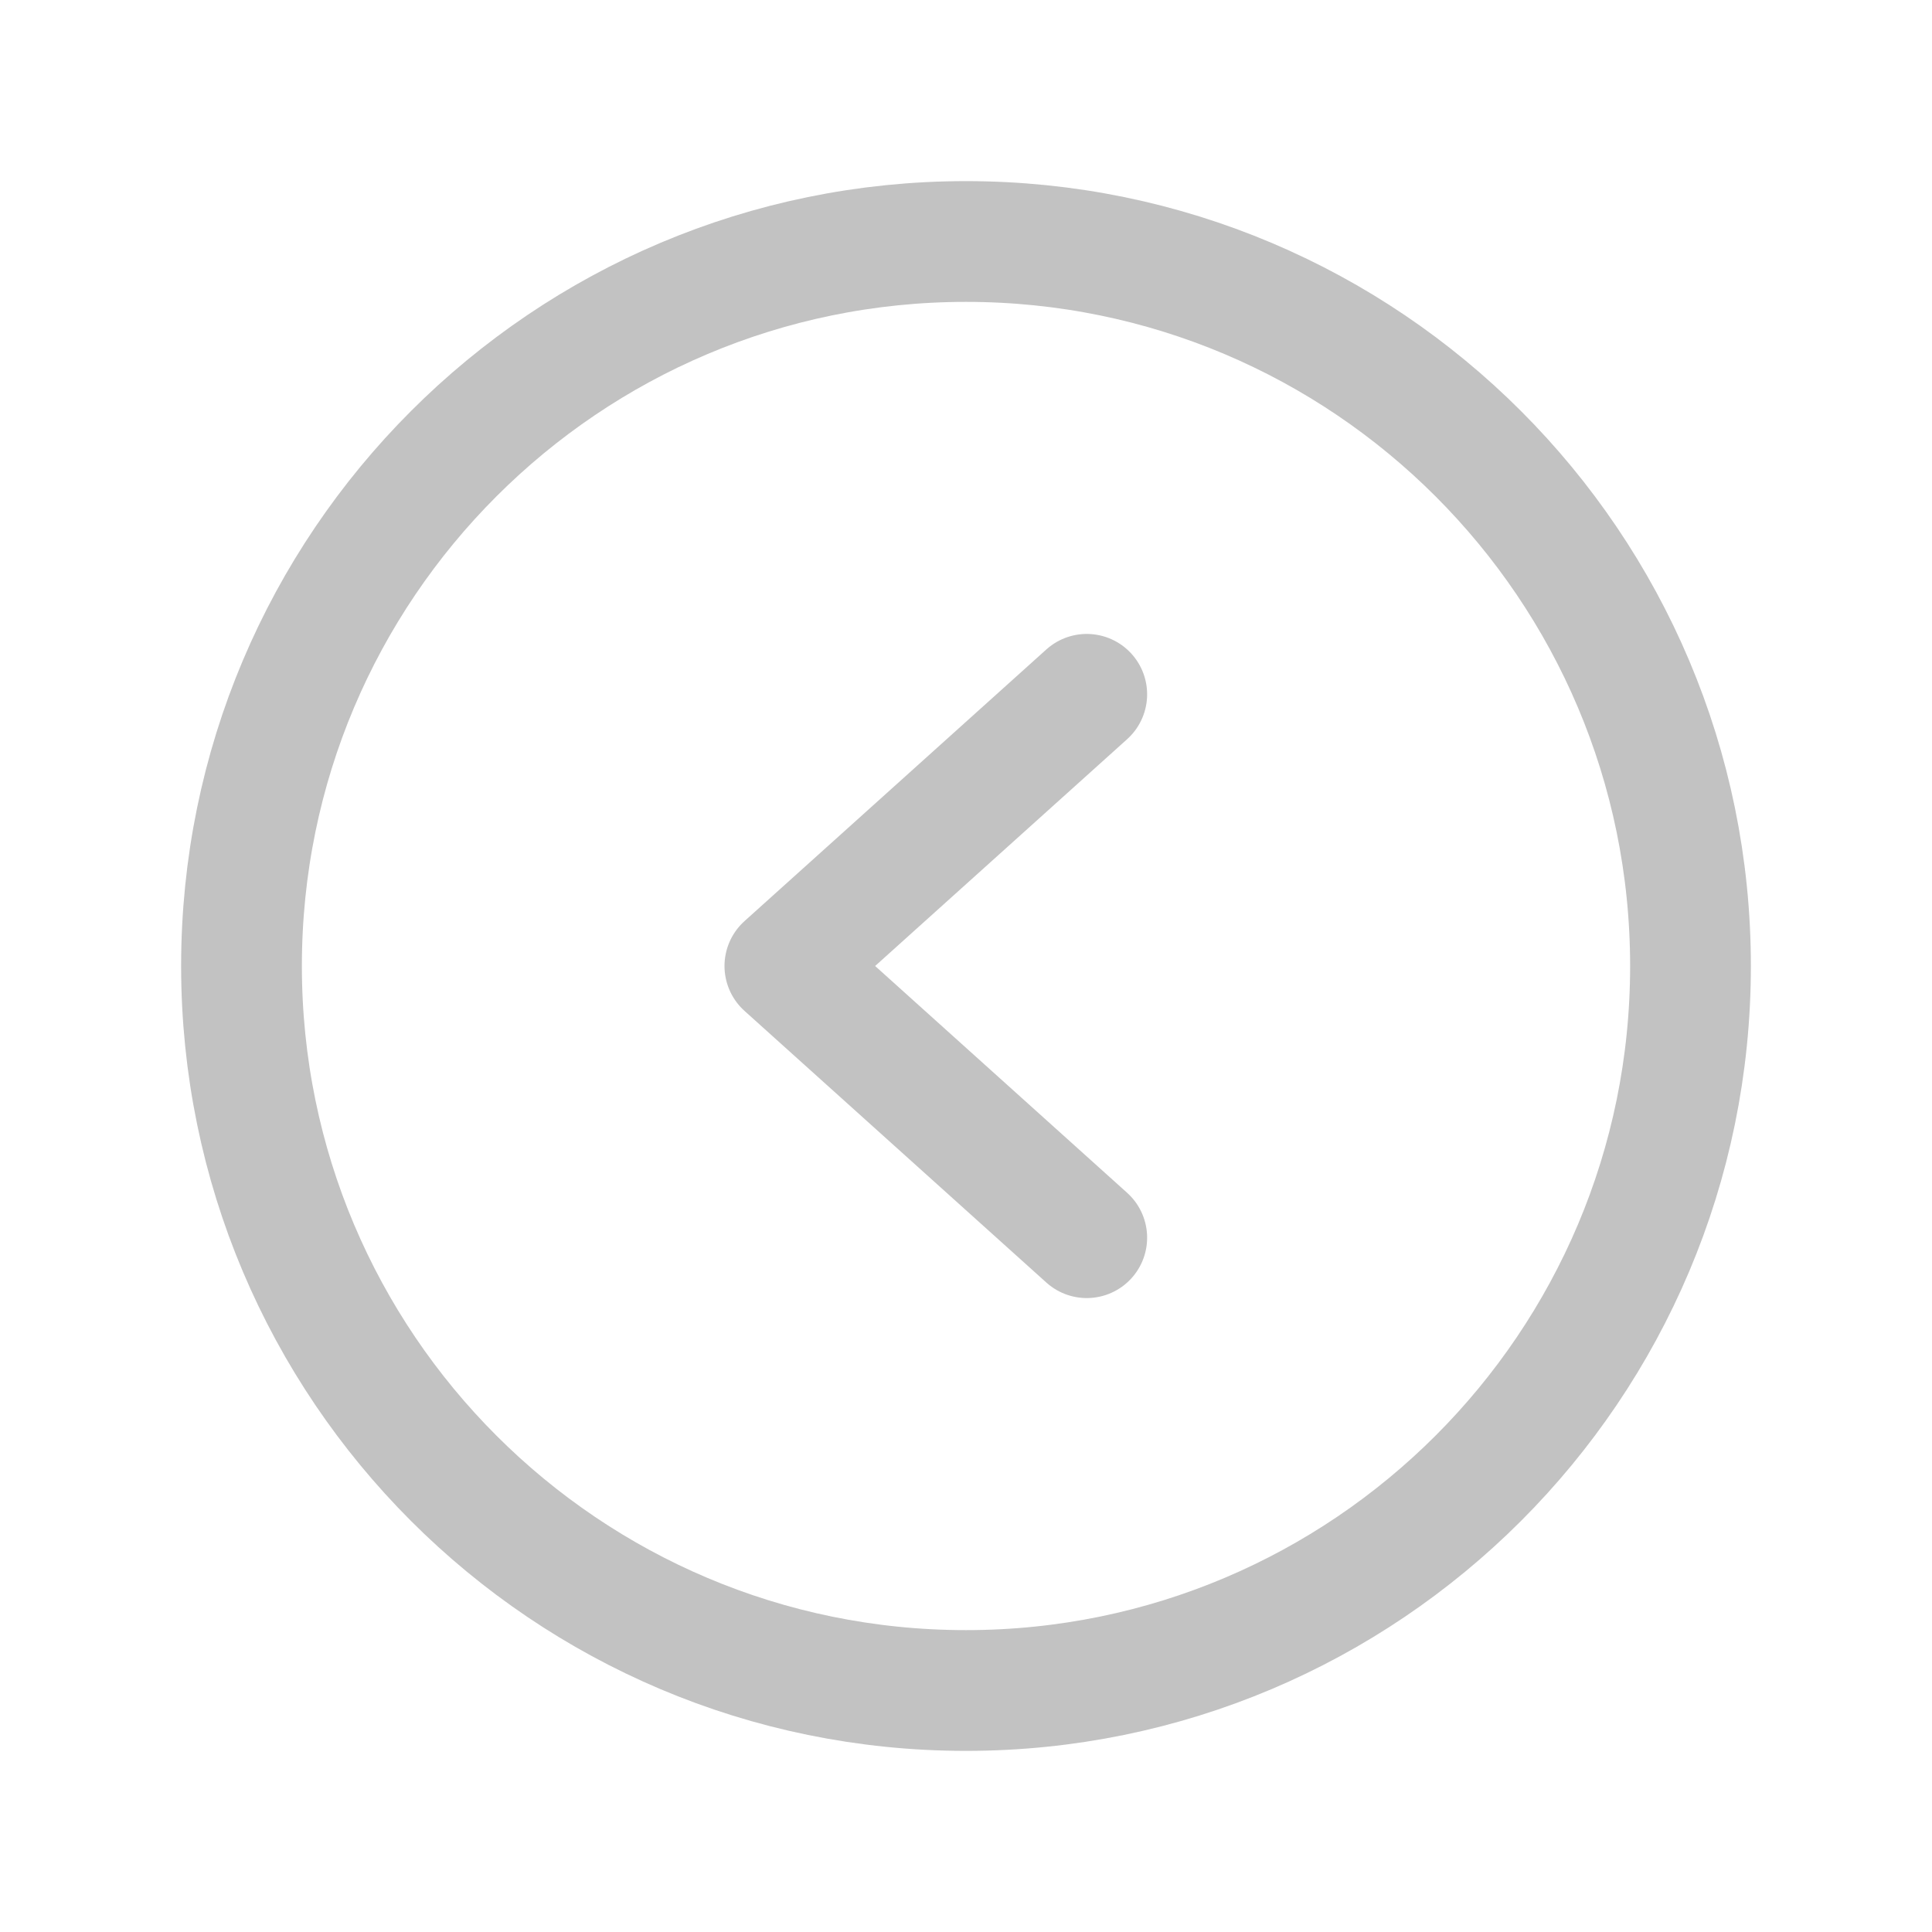 <svg width="32" height="32" viewBox="0 0 32 32" fill="none" xmlns="http://www.w3.org/2000/svg">
<path d="M16 28C22.627 28 28 22.627 28 16C28 9.373 22.627 4 16 4C9.373 4 4 9.373 4 16C4 22.627 9.373 28 16 28Z" stroke="#C2C2C2" stroke-width="2" stroke-miterlimit="10"/>
<path d="M18 11.5L13 16L18 20.5" stroke="#C2C2C2" stroke-width="2" stroke-linecap="round" stroke-linejoin="round"/>
</svg>
